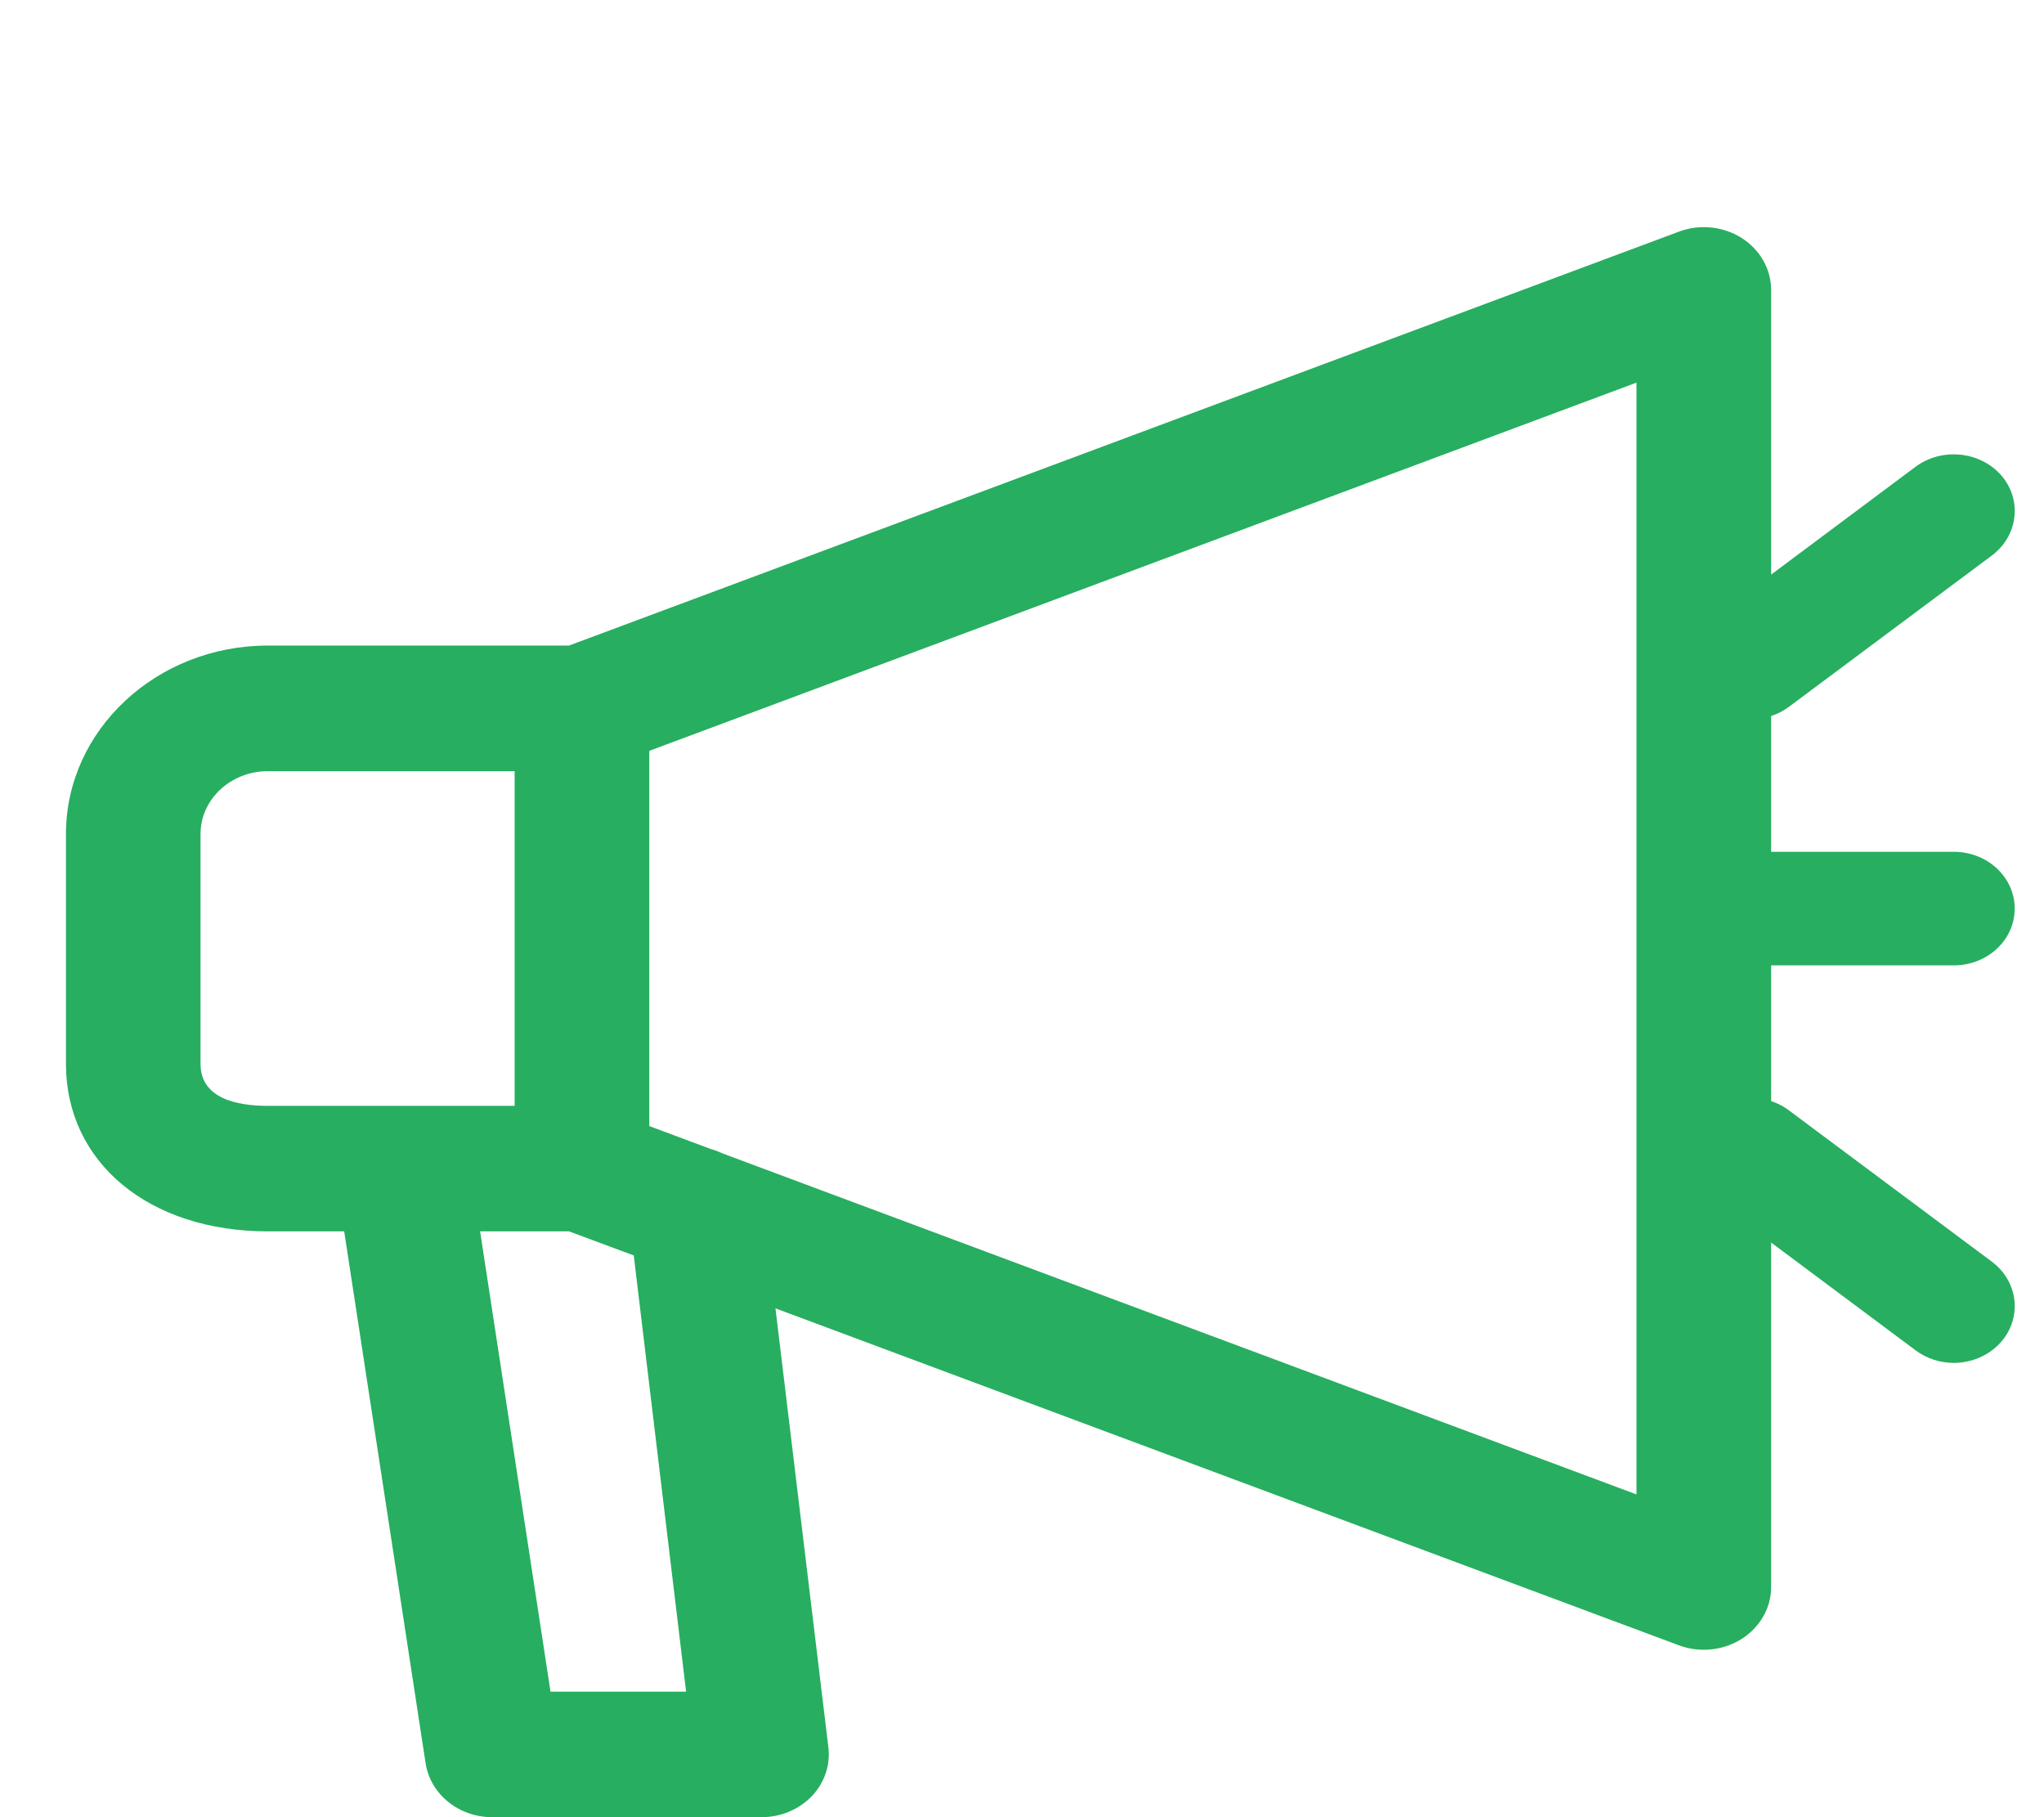 <svg width="18" height="16" viewBox="0 0 18 16" fill="none" xmlns="http://www.w3.org/2000/svg">
<g clip-path="url(#clip0)">
<path d="M14.784 2.04L5.011 5.684H2.359C1.379 5.684 0.581 6.428 0.581 7.342V9.368C0.581 10.236 1.312 10.842 2.359 10.842H3.031L3.748 15.525C3.79 15.798 4.04 16 4.335 16H6.706C6.875 16 7.035 15.933 7.148 15.816C7.26 15.699 7.314 15.542 7.295 15.386L6.829 11.52L14.783 14.486C14.855 14.513 14.93 14.526 15.004 14.526C15.12 14.526 15.237 14.494 15.337 14.431C15.499 14.328 15.597 14.157 15.597 13.974V2.553C15.597 2.369 15.499 2.198 15.337 2.095C15.173 1.992 14.966 1.971 14.784 2.04V2.04ZM1.766 9.368V7.342C1.766 7.038 2.032 6.79 2.359 6.79H4.532V9.737H2.359C2.088 9.737 1.766 9.673 1.766 9.368ZM6.042 14.895H4.848L4.228 10.842H5.011L5.581 11.054L6.042 14.895ZM14.411 13.158L6.369 10.158C6.335 10.144 6.302 10.128 6.265 10.119L5.718 9.915V6.611L14.411 3.369V13.158Z" fill="#27ae60"/>
<path d="M15.753 6.224L17.541 4.891C17.772 4.718 17.81 4.403 17.625 4.187C17.439 3.973 17.102 3.938 16.87 4.109L15.083 5.443C14.852 5.615 14.814 5.93 14.999 6.146C15.105 6.269 15.261 6.333 15.418 6.333C15.536 6.333 15.654 6.297 15.753 6.224V6.224Z" fill="#27ae60"/>
<path d="M15.753 9.776C15.523 9.604 15.185 9.639 14.999 9.854C14.814 10.069 14.852 10.384 15.083 10.557L16.87 11.89C16.97 11.964 17.087 12 17.206 12C17.363 12 17.519 11.935 17.625 11.812C17.81 11.597 17.772 11.282 17.541 11.109L15.753 9.776Z" fill="#27ae60"/>
<path d="M17.206 7.5H15.418C15.122 7.5 14.882 7.724 14.882 8C14.882 8.276 15.122 8.5 15.418 8.5H17.206C17.502 8.5 17.742 8.276 17.742 8C17.742 7.724 17.502 7.5 17.206 7.5Z" fill="#27ae60"/>
</g>
<defs>
<clipPath id="clip0">
<rect x="0.581" width="17.161" height="16" fill="white"/>
</clipPath>
</defs>
</svg>

